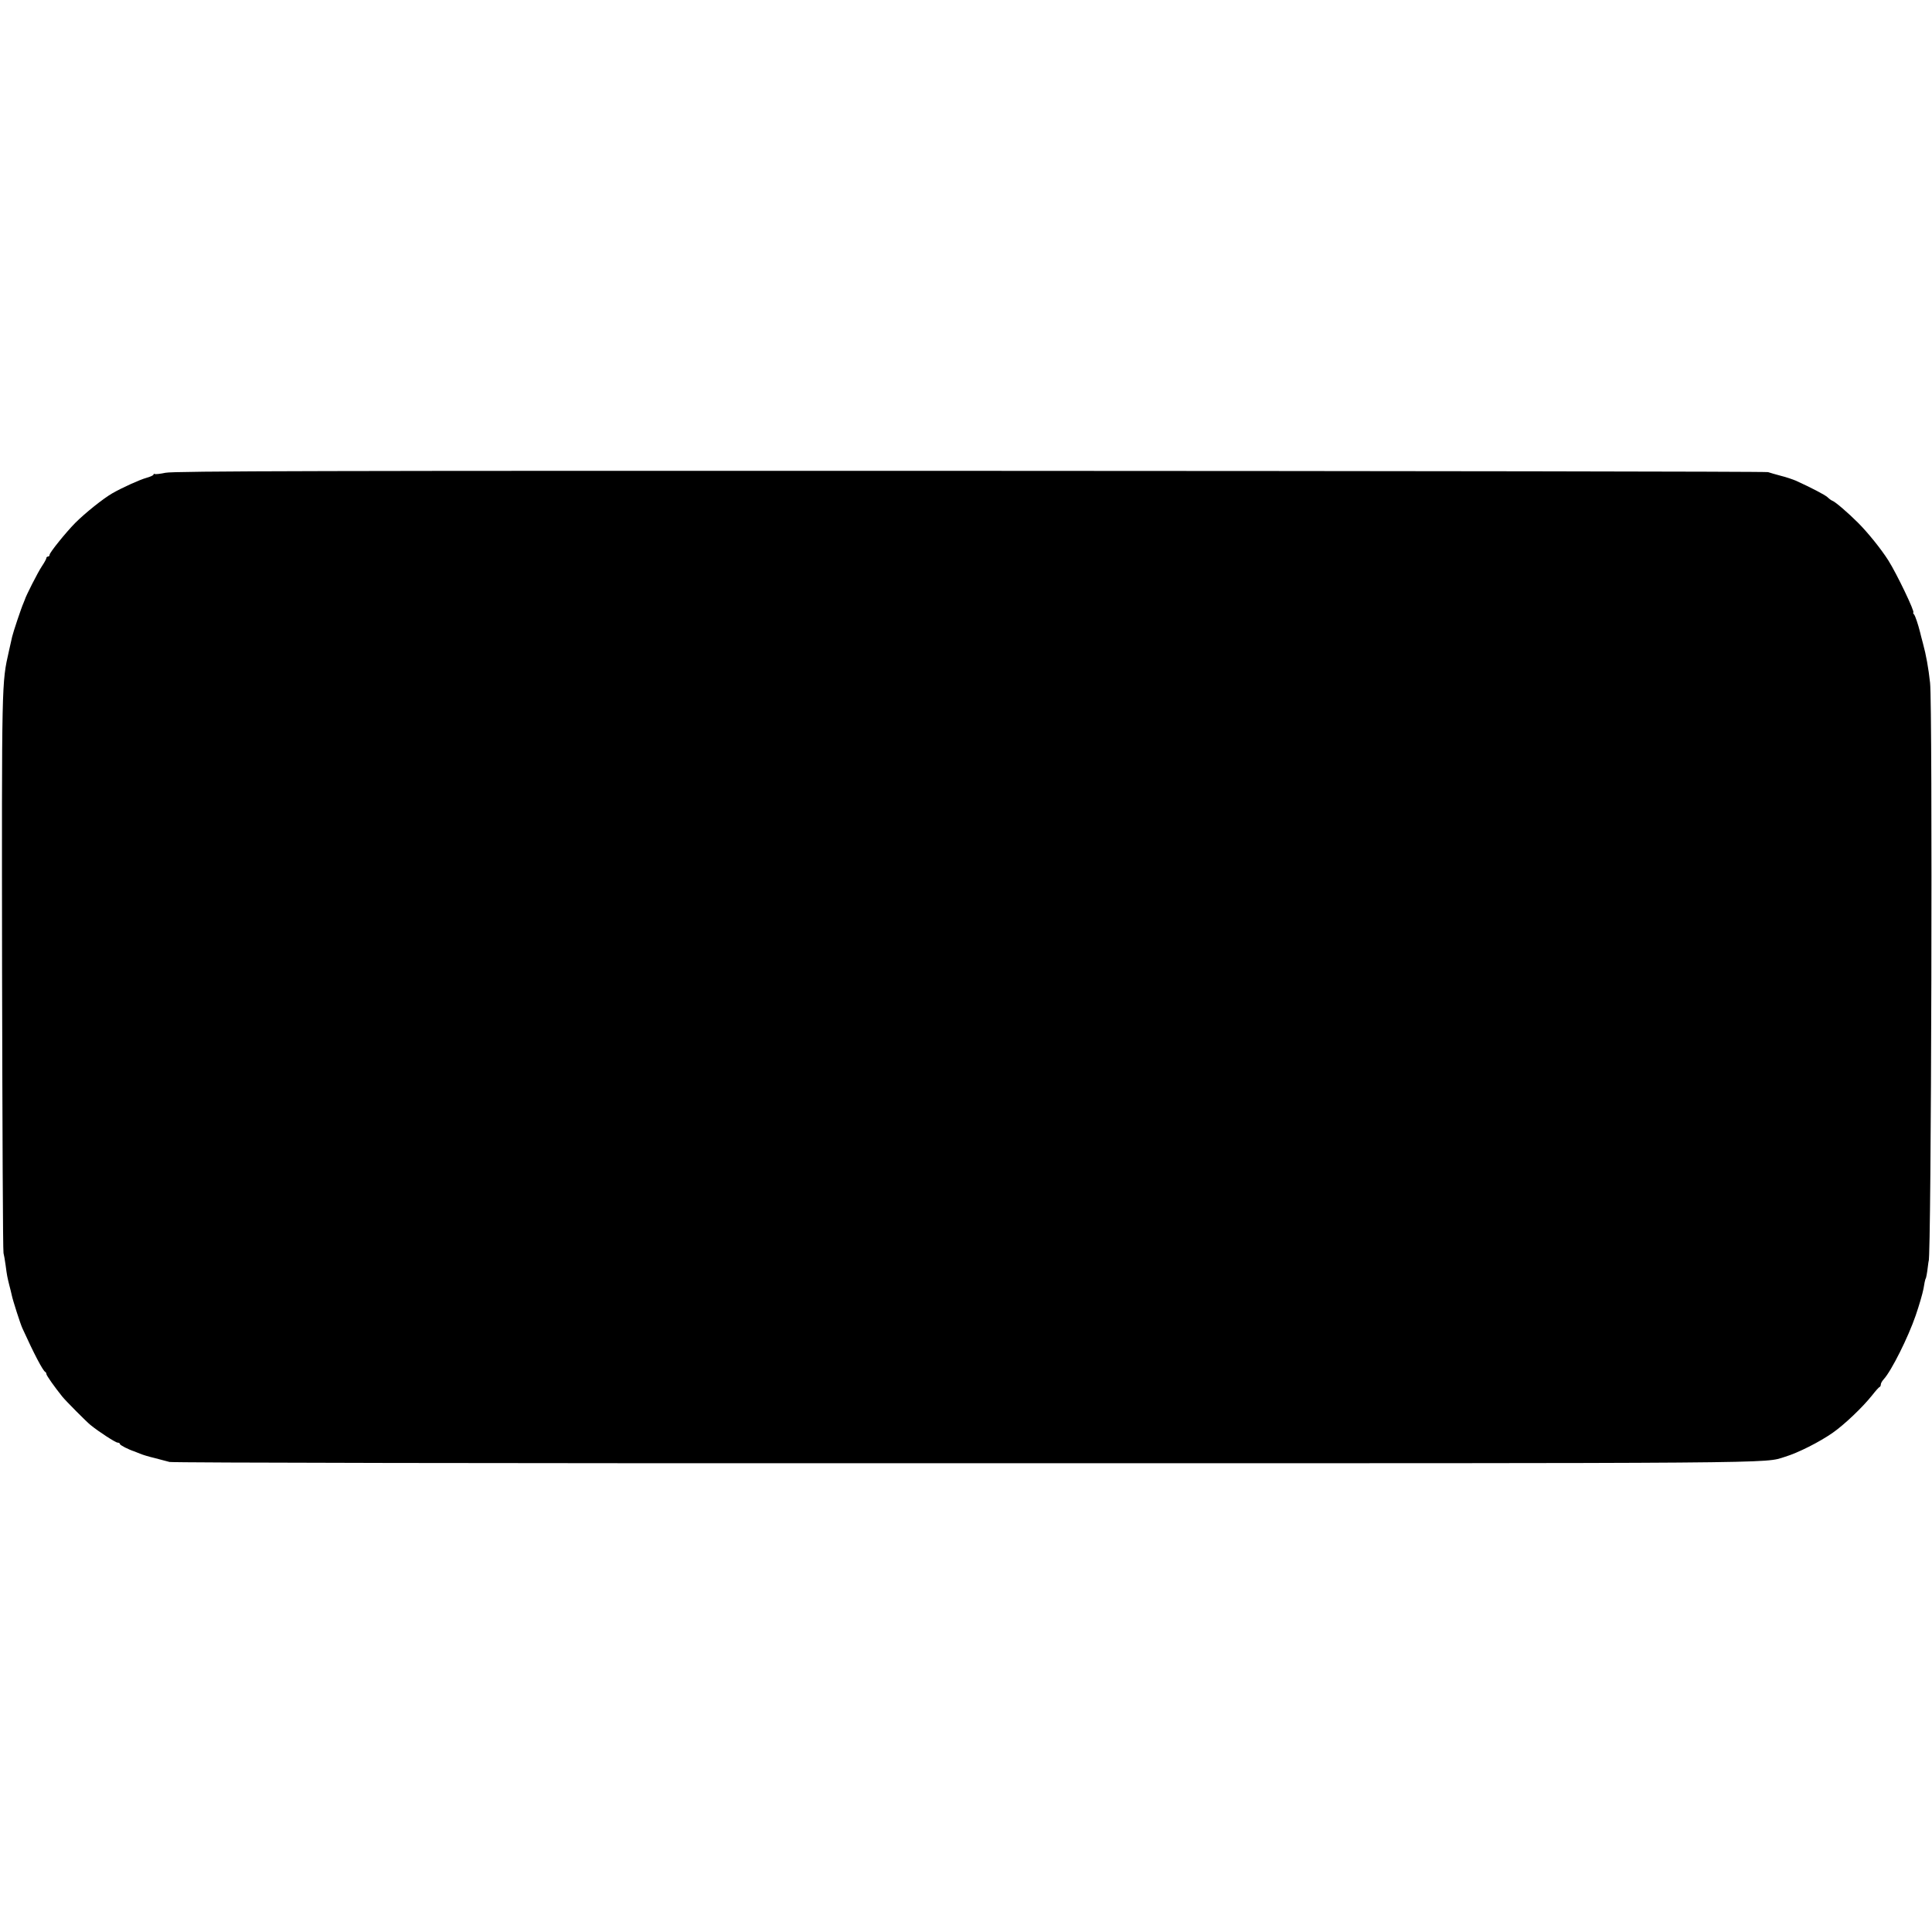 <?xml version="1.0" standalone="no"?>
<!DOCTYPE svg PUBLIC "-//W3C//DTD SVG 20010904//EN"
 "http://www.w3.org/TR/2001/REC-SVG-20010904/DTD/svg10.dtd">
<svg version="1.0" xmlns="http://www.w3.org/2000/svg"
 width="1208pt" height="1208pt" viewBox="0 0 1208 1208"
 preserveAspectRatio="xMidYMid meet">
<g transform="translate(0,1208) scale(0.1,-0.1)"
fill="#000000" stroke="none">
<path d="M1035 9124 c-32 -7 -63 -10 -67 -8 -4 3 -8 1 -8 -3 0 -5 -20 -14 -45
-21 -40 -11 -147 -59 -212 -96 -56 -32 -170 -123 -233 -186 -58 -59 -160 -185
-160 -199 0 -6 -4 -11 -10 -11 -5 0 -10 -4 -10 -9 0 -6 -13 -29 -29 -53 -23
-34 -100 -185 -106 -208 -1 -3 -5 -12 -8 -20 -13 -28 -66 -187 -71 -211 -3
-13 -12 -53 -20 -89 -46 -204 -45 -173 -43 -2010 2 -954 5 -1744 9 -1755 3
-11 9 -45 13 -75 9 -69 11 -76 23 -125 6 -22 13 -51 16 -65 6 -30 53 -177 66
-205 73 -161 129 -267 143 -273 4 -2 7 -8 7 -13 0 -9 51 -81 100 -142 20 -25
152 -158 176 -177 54 -44 157 -110 169 -110 8 0 15 -4 15 -9 0 -7 55 -35 90
-46 3 -1 18 -7 35 -14 16 -7 56 -19 90 -27 33 -9 76 -20 95 -25 21 -5 2009 -9
4975 -8 5206 0 4989 -2 5125 40 83 25 217 93 300 151 74 52 186 159 245 233
22 28 43 52 48 53 4 2 7 9 7 16 0 7 8 21 18 32 48 52 153 262 200 399 21 61
43 136 49 168 2 9 5 27 7 40 3 12 5 22 6 22 3 0 10 39 14 75 2 19 5 35 5 35
17 0 25 3471 9 3615 -10 92 -25 176 -44 245 -9 33 -17 65 -18 70 -13 52 -30
102 -38 113 -6 6 -8 12 -5 12 13 0 -103 242 -156 326 -45 71 -128 174 -190
236 -60 60 -142 131 -160 137 -6 2 -20 12 -30 22 -18 16 -101 59 -197 103 -19
8 -62 23 -95 31 -33 9 -69 19 -80 23 -11 4 -2256 7 -4990 8 -4040 1 -4981 -1
-5030 -12z"/>
</g>
</svg>
